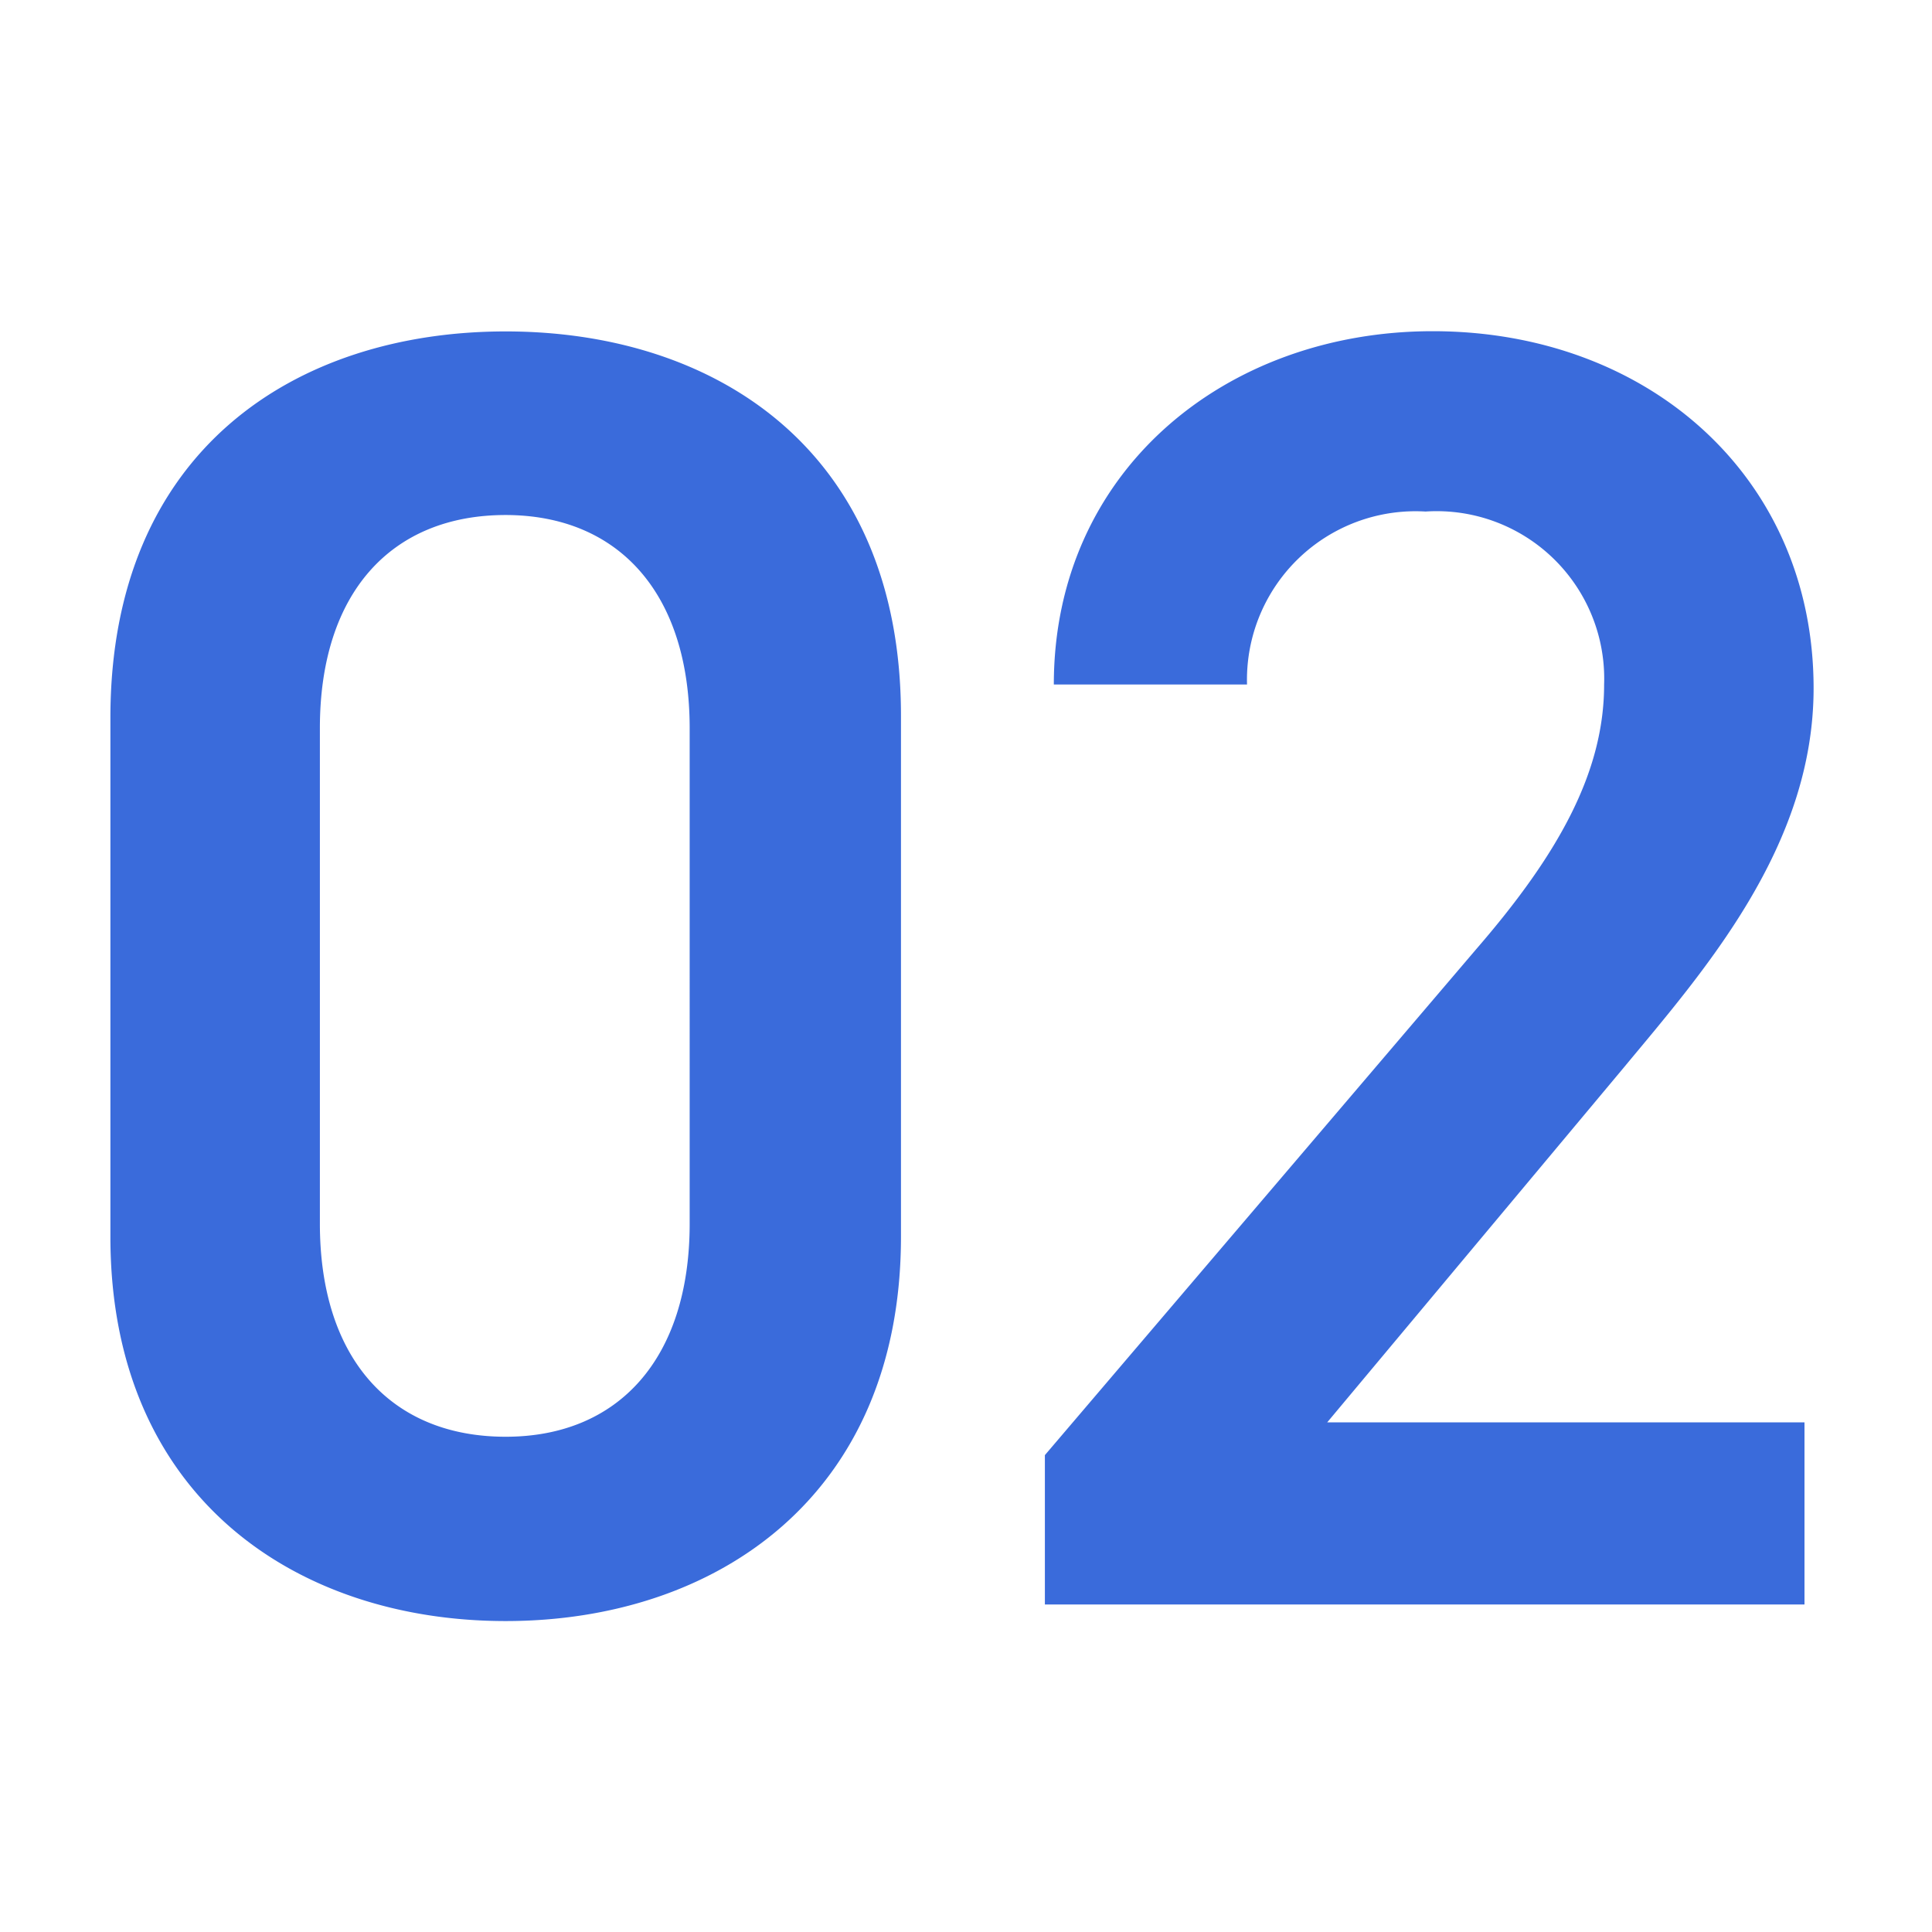 <svg xmlns="http://www.w3.org/2000/svg" xmlns:xlink="http://www.w3.org/1999/xlink" width="35" height="35" viewBox="0 0 35 35">
  <defs>
    <clipPath id="clip-path">
      <rect id="長方形_9648" data-name="長方形 9648" width="35" height="35" transform="translate(8449 894)" fill="#fff" stroke="#707070" stroke-width="1"/>
    </clipPath>
  </defs>
  <g id="マスクグループ_240" data-name="マスクグループ 240" transform="translate(-8449 -894)" clip-path="url(#clip-path)">
    <path id="パス_7337" data-name="パス 7337" d="M-1.287-6.666V-16.1c0-4.818-3.366-6.963-7.161-6.963s-7.161,2.145-7.161,7v9.4C-15.609-1.947-12.243.3-8.448.3S-1.287-1.947-1.287-6.666Zm-3.828-9.207V-6.9c0,2.442-1.287,3.861-3.333,3.861-2.079,0-3.366-1.419-3.366-3.861v-8.976c0-2.442,1.287-3.861,3.366-3.861C-6.4-19.734-5.115-18.315-5.115-15.873ZM15.081-3.3H6.435l5.379-6.435c1.452-1.749,3.432-3.993,3.432-6.864,0-3.828-3-6.468-6.9-6.468-3.762,0-6.864,2.541-6.864,6.4h3.5A3.054,3.054,0,0,1,8.217-19.8a3.035,3.035,0,0,1,3.234,3.135c0,1.584-.825,3.069-2.31,4.785L1.32-2.706V0H15.081Z" transform="translate(8466.609 923.067)" fill="#3a6bdb"/>
  </g>
</svg>
